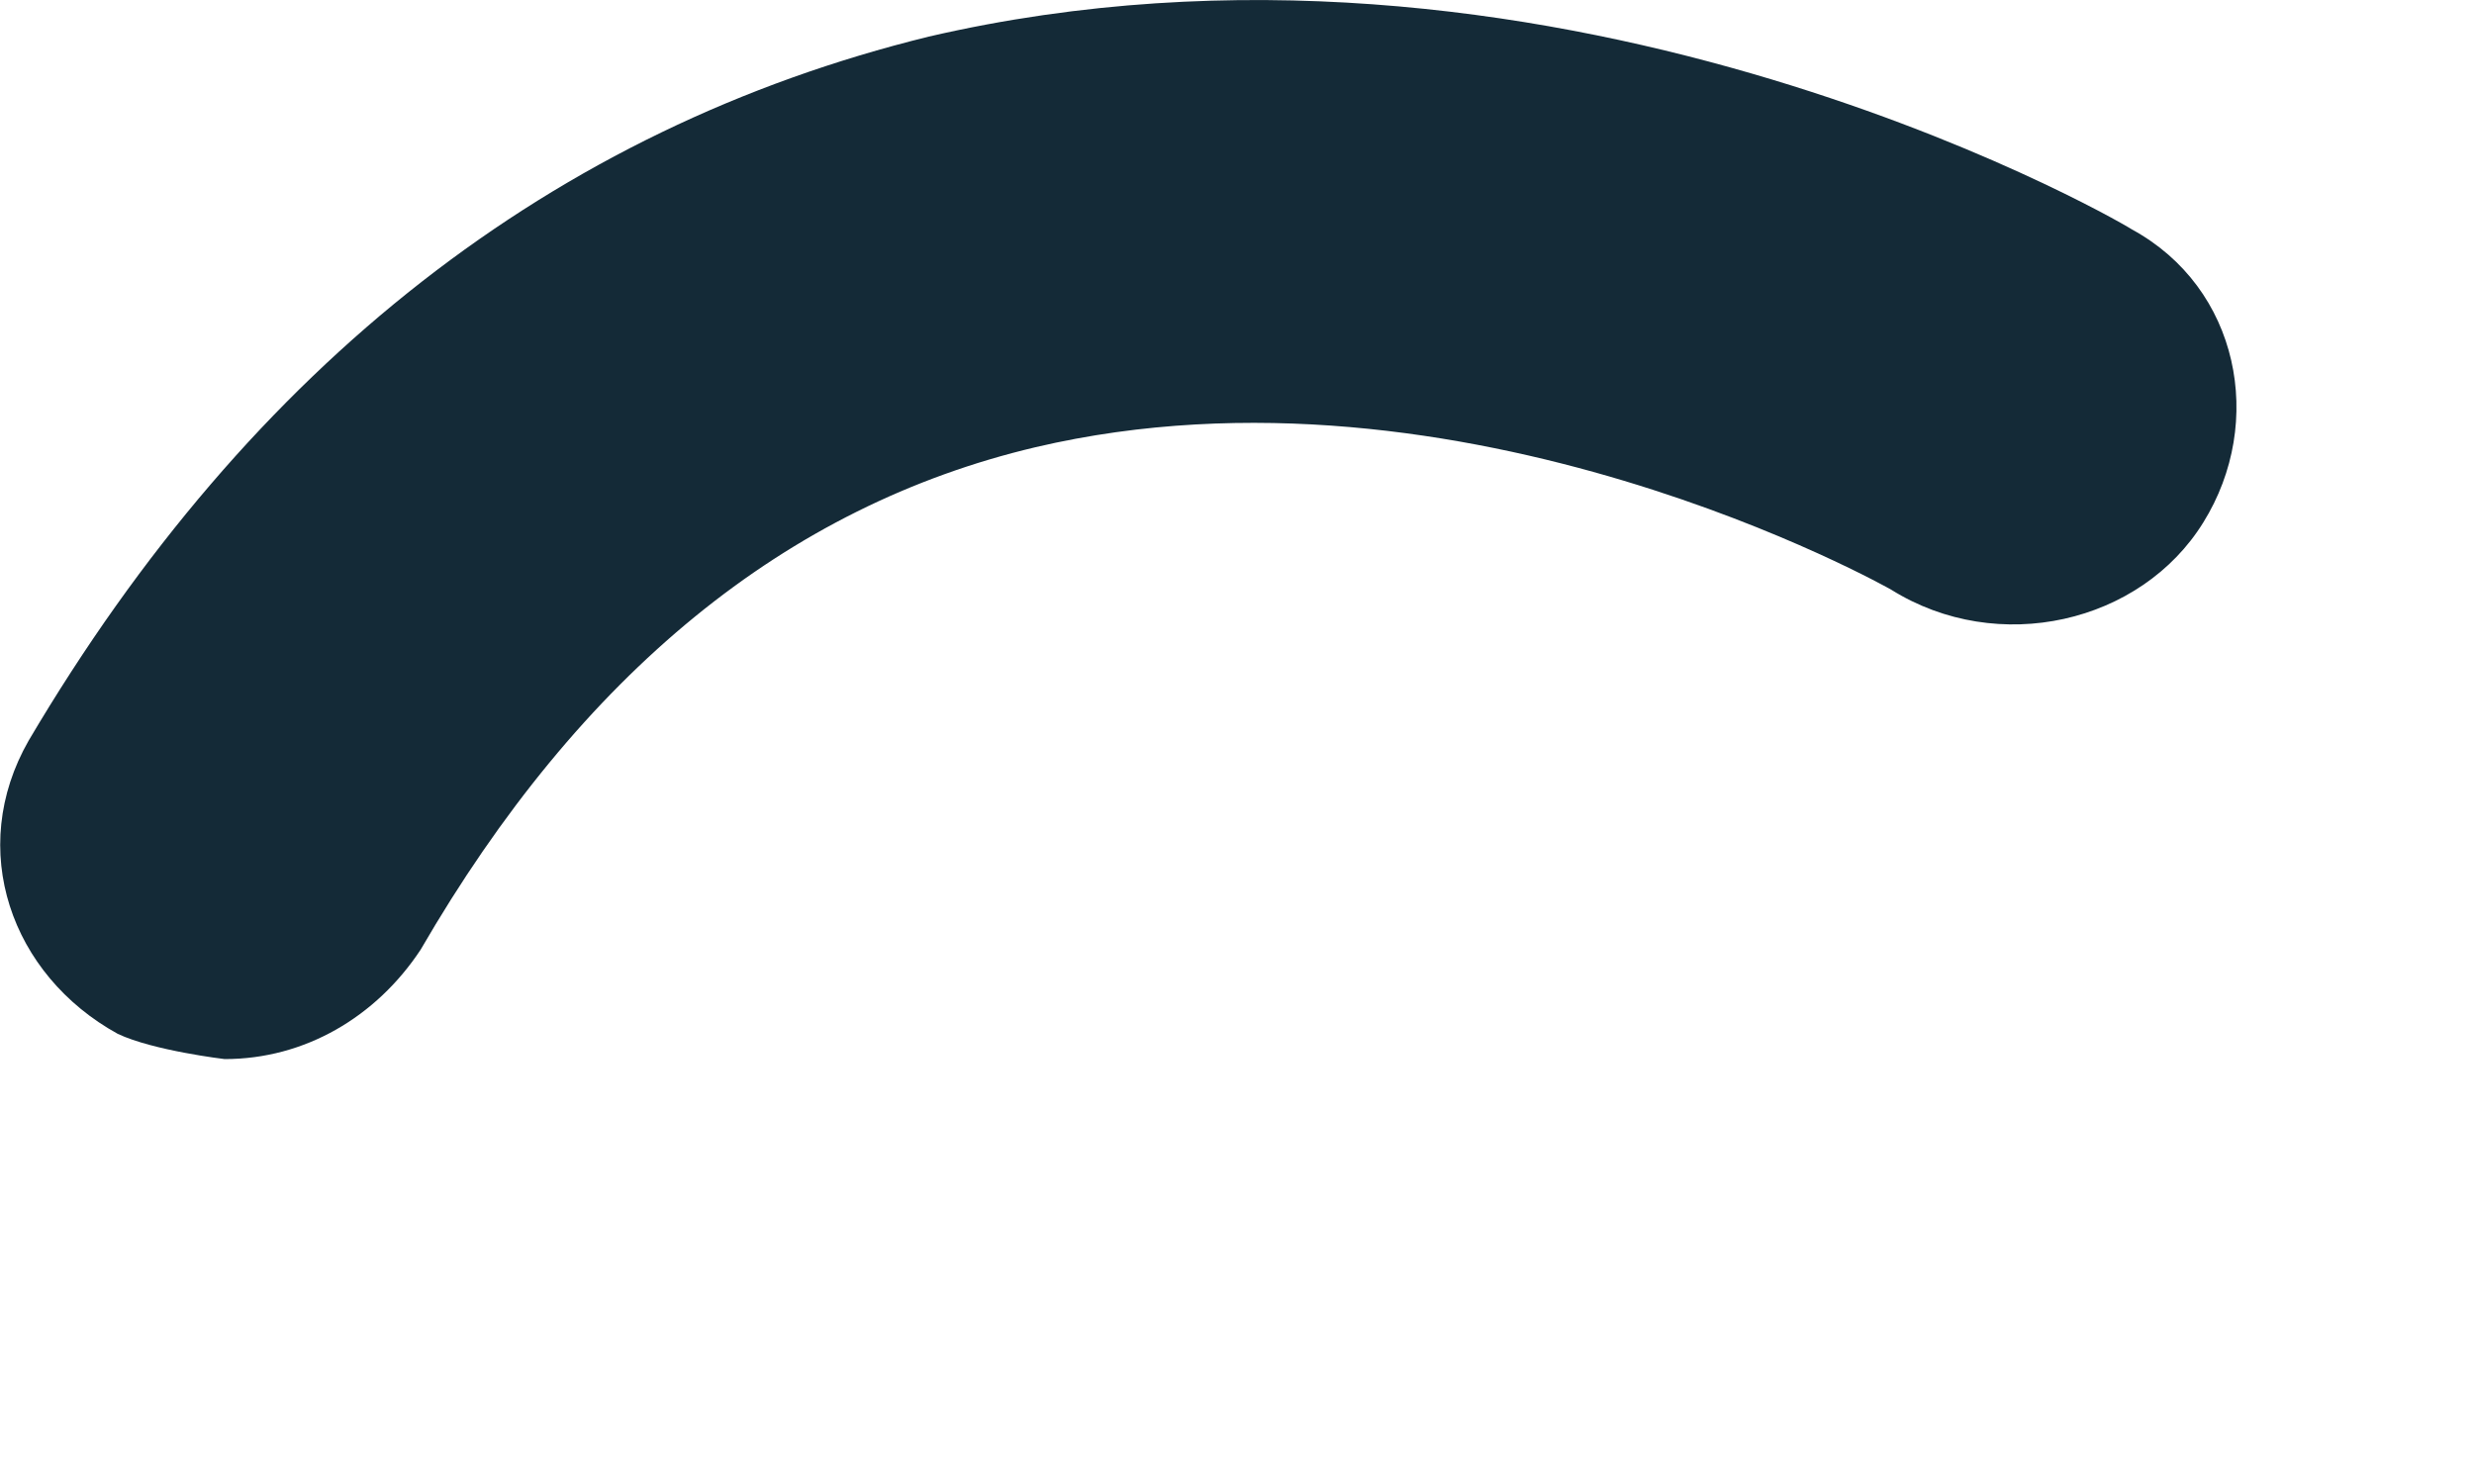 <?xml version="1.0" encoding="utf-8"?>
<svg xmlns="http://www.w3.org/2000/svg" fill="none" height="100%" overflow="visible" preserveAspectRatio="none" style="display: block;" viewBox="0 0 5 3" width="100%">
<path d="M0.454 2.141C0.454 2.141 0.31 2.124 0.238 2.09C0.022 1.971 -0.068 1.717 0.058 1.497C0.508 0.735 1.12 0.26 1.877 0.074C3.12 -0.214 4.255 0.43 4.309 0.464C4.525 0.582 4.579 0.853 4.453 1.056C4.327 1.26 4.038 1.327 3.822 1.192C3.822 1.192 2.958 0.701 2.093 0.904C1.589 1.023 1.174 1.361 0.85 1.92C0.76 2.056 0.616 2.141 0.454 2.141Z" fill="#142A37" id="Vector"/>
</svg>